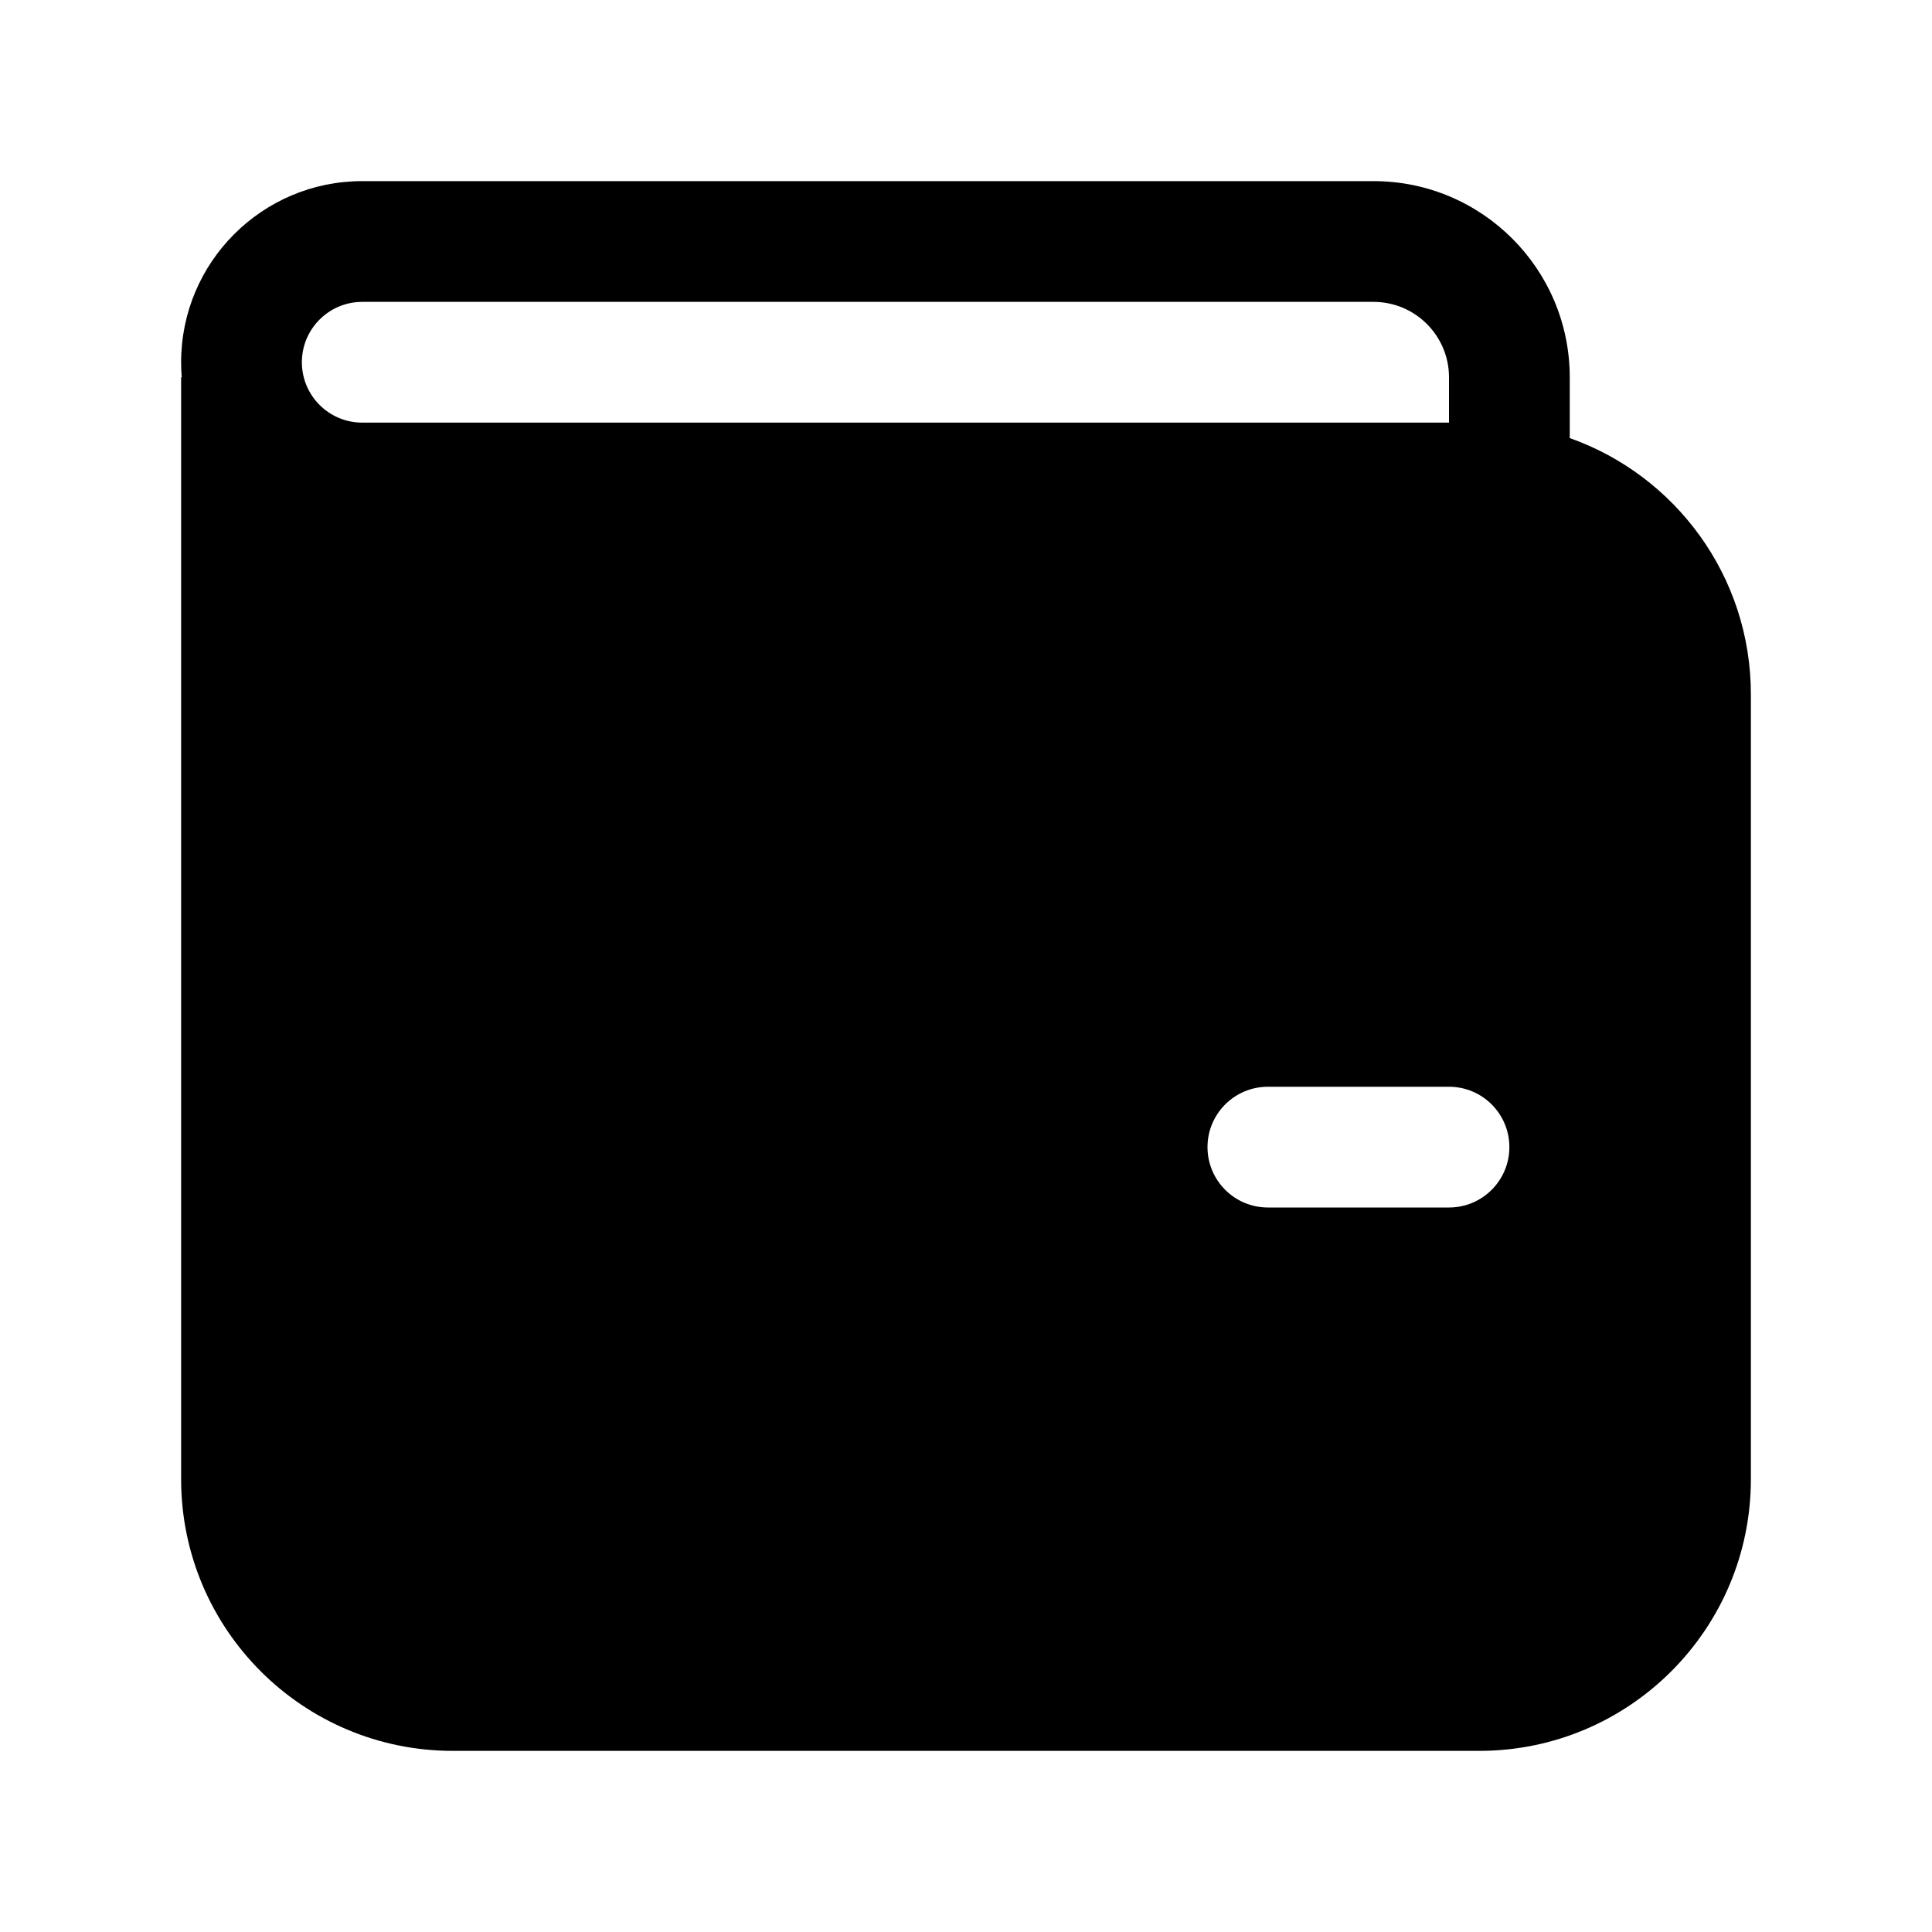 <svg xmlns="http://www.w3.org/2000/svg" viewBox="0 0 32 32" fill="none"><path d="M3 6C3 4.343 4.343 3 6 3H22.75C24.545 3 26 4.455 26 6.25V7.256C27.748 7.874 29 9.541 29 11.5V24.5C29 26.985 26.985 29 24.5 29H7.5C5.015 29 3 26.985 3 24.5V6.25H3.01C3.003 6.168 3 6.084 3 6ZM24 6.25C24 5.56 23.44 5 22.75 5H6C5.448 5 5 5.448 5 6C5 6.552 5.448 7 6 7H24V6.25ZM21 18C20.448 18 20 18.448 20 19C20 19.552 20.448 20 21 20H24C24.552 20 25 19.552 25 19C25 18.448 24.552 18 24 18H21Z" fill="currentColor"/></svg>